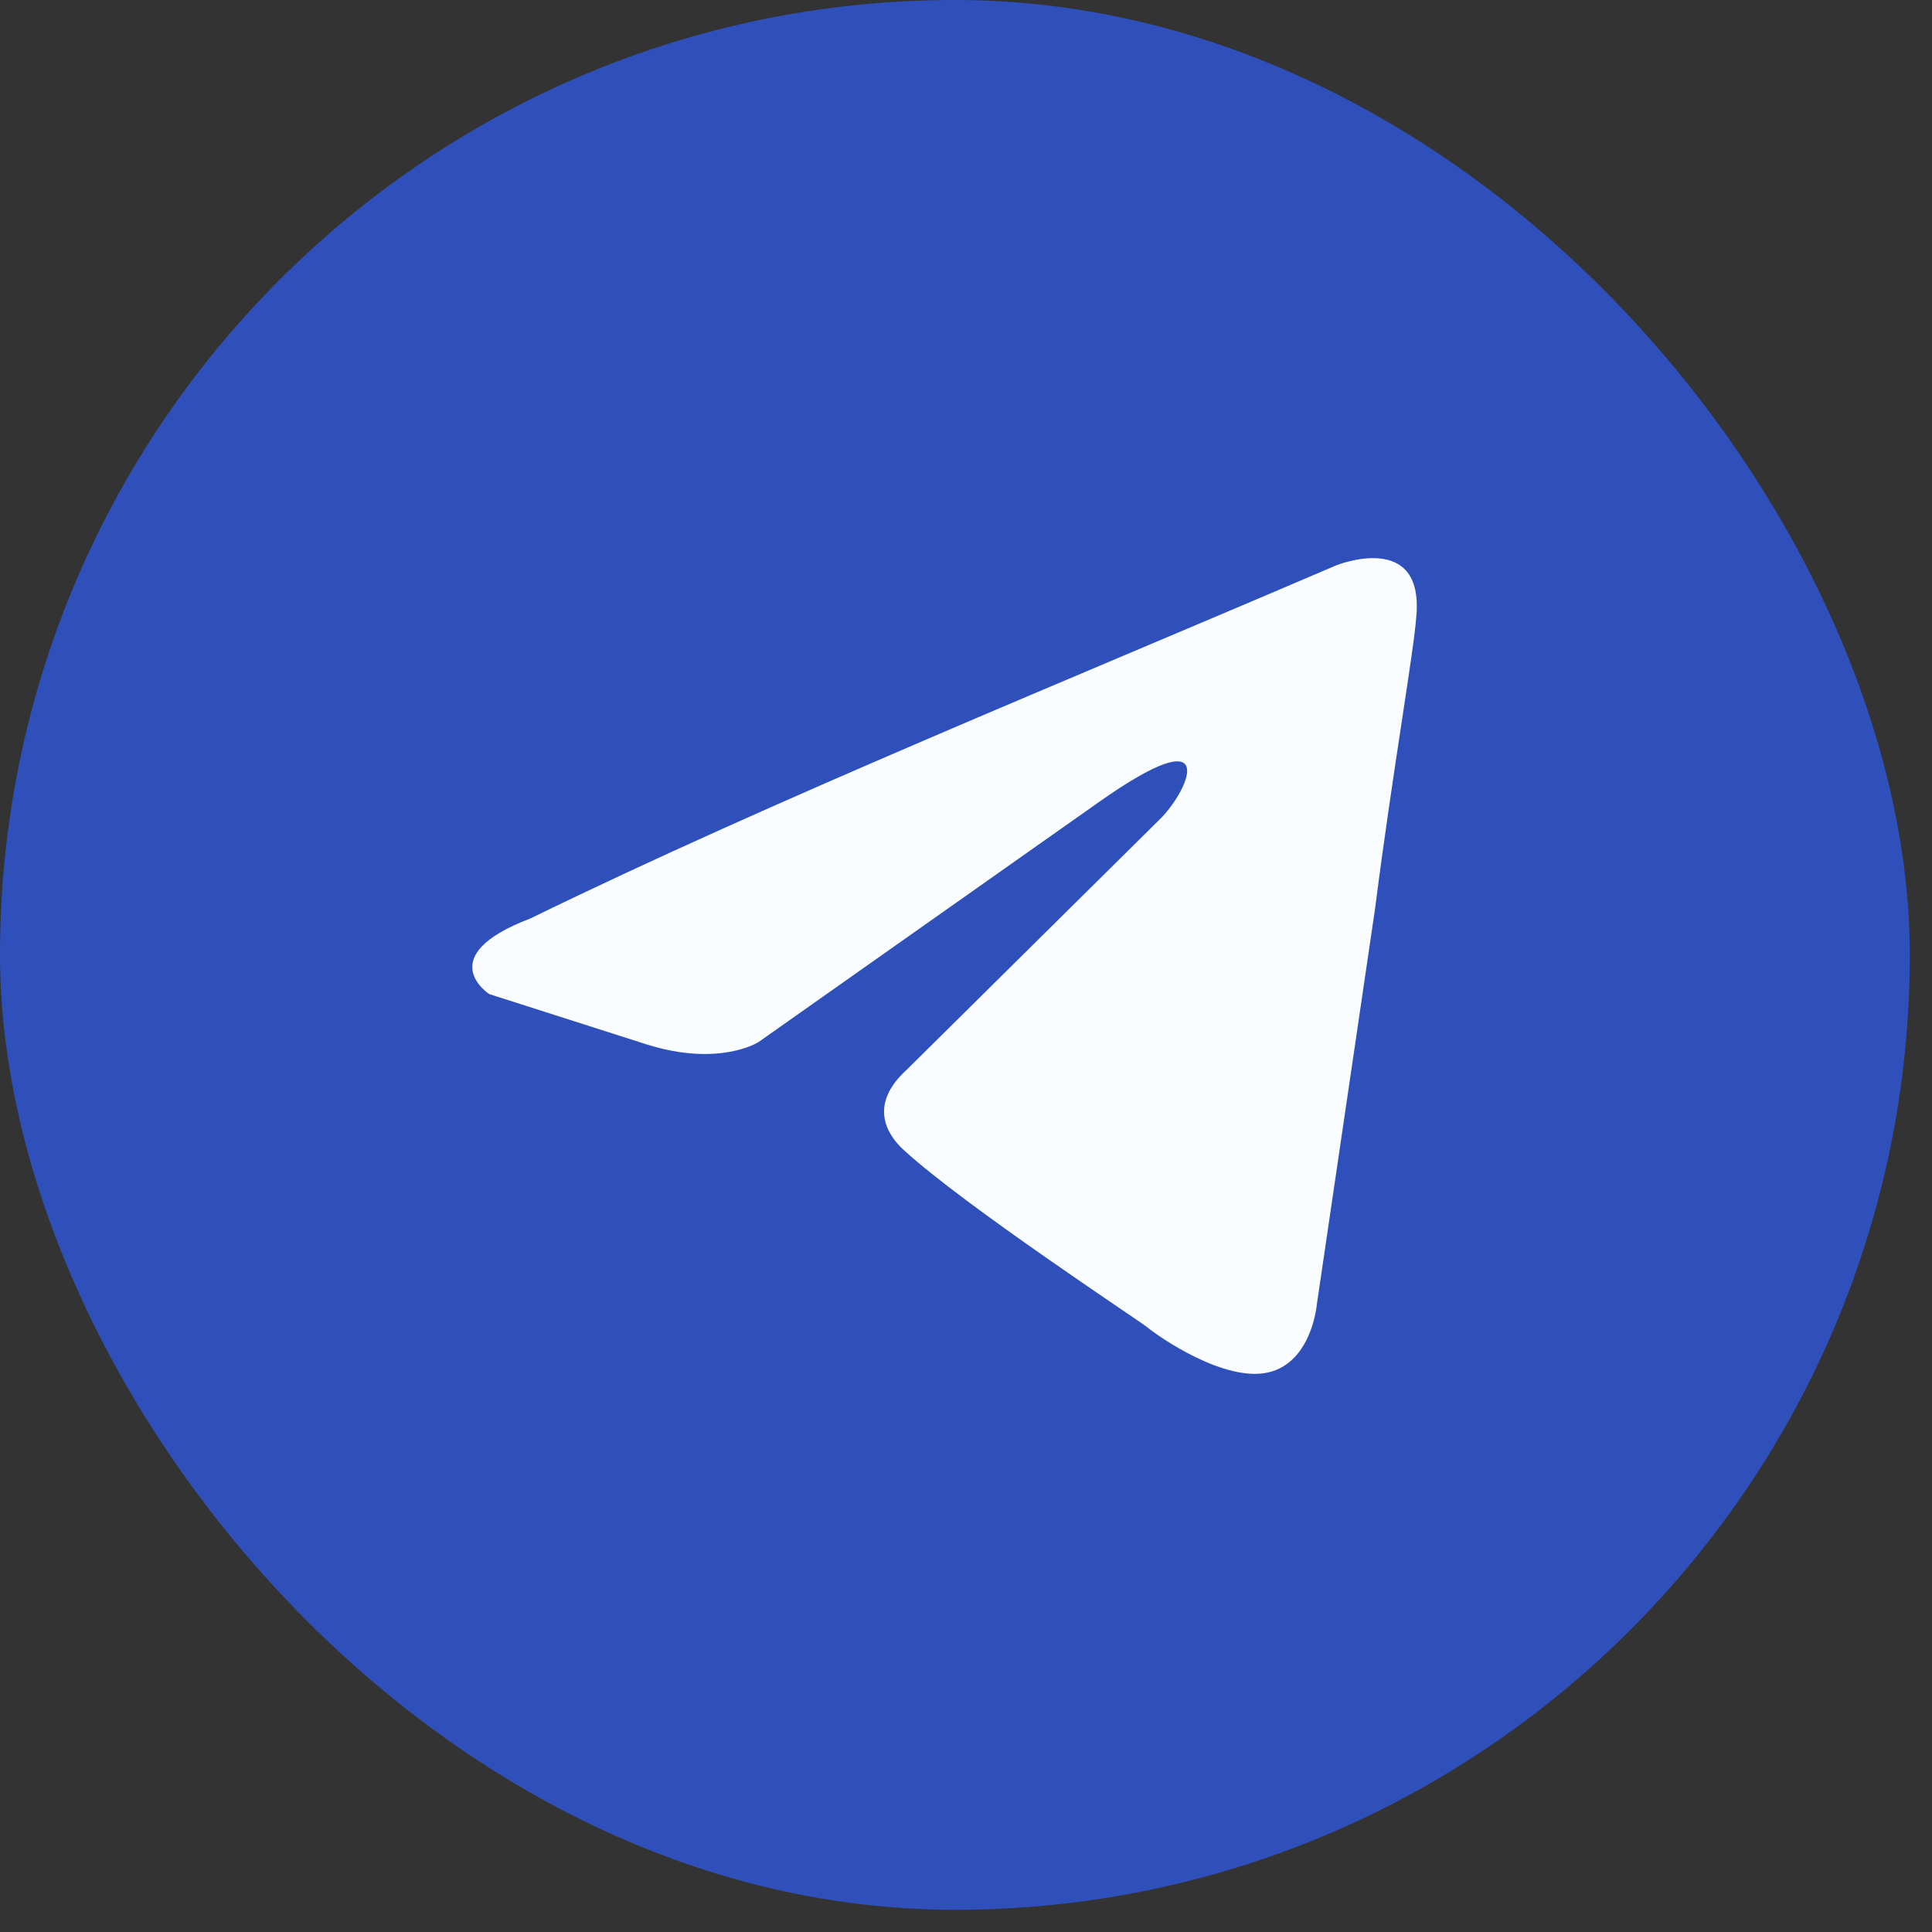 <?xml version="1.0" encoding="UTF-8"?> <svg xmlns="http://www.w3.org/2000/svg" width="45" height="45" viewBox="0 0 45 45" fill="none"><rect x="0" y="0" width="45" height="45" fill="#333333" stroke="none"/><rect width="44.483" height="44.483" rx="22.241" fill="#2F50BA"></rect><path d="M31.125 13.168C31.125 13.168 33.16 12.345 32.99 14.342C32.934 15.165 32.425 18.044 32.029 21.157L30.672 30.38C30.672 30.38 30.559 31.731 29.542 31.966C28.524 32.201 26.998 31.144 26.715 30.909C26.489 30.732 22.475 28.089 21.062 26.797C20.666 26.444 20.213 25.739 21.119 24.917L27.055 19.042C27.733 18.336 28.411 16.691 25.585 18.689L17.67 24.27C17.67 24.27 16.765 24.858 15.07 24.329L11.395 23.154C11.395 23.154 10.038 22.273 12.356 21.392C18.009 18.631 24.963 15.811 31.125 13.167" fill="#F9FDFF"></path></svg> 